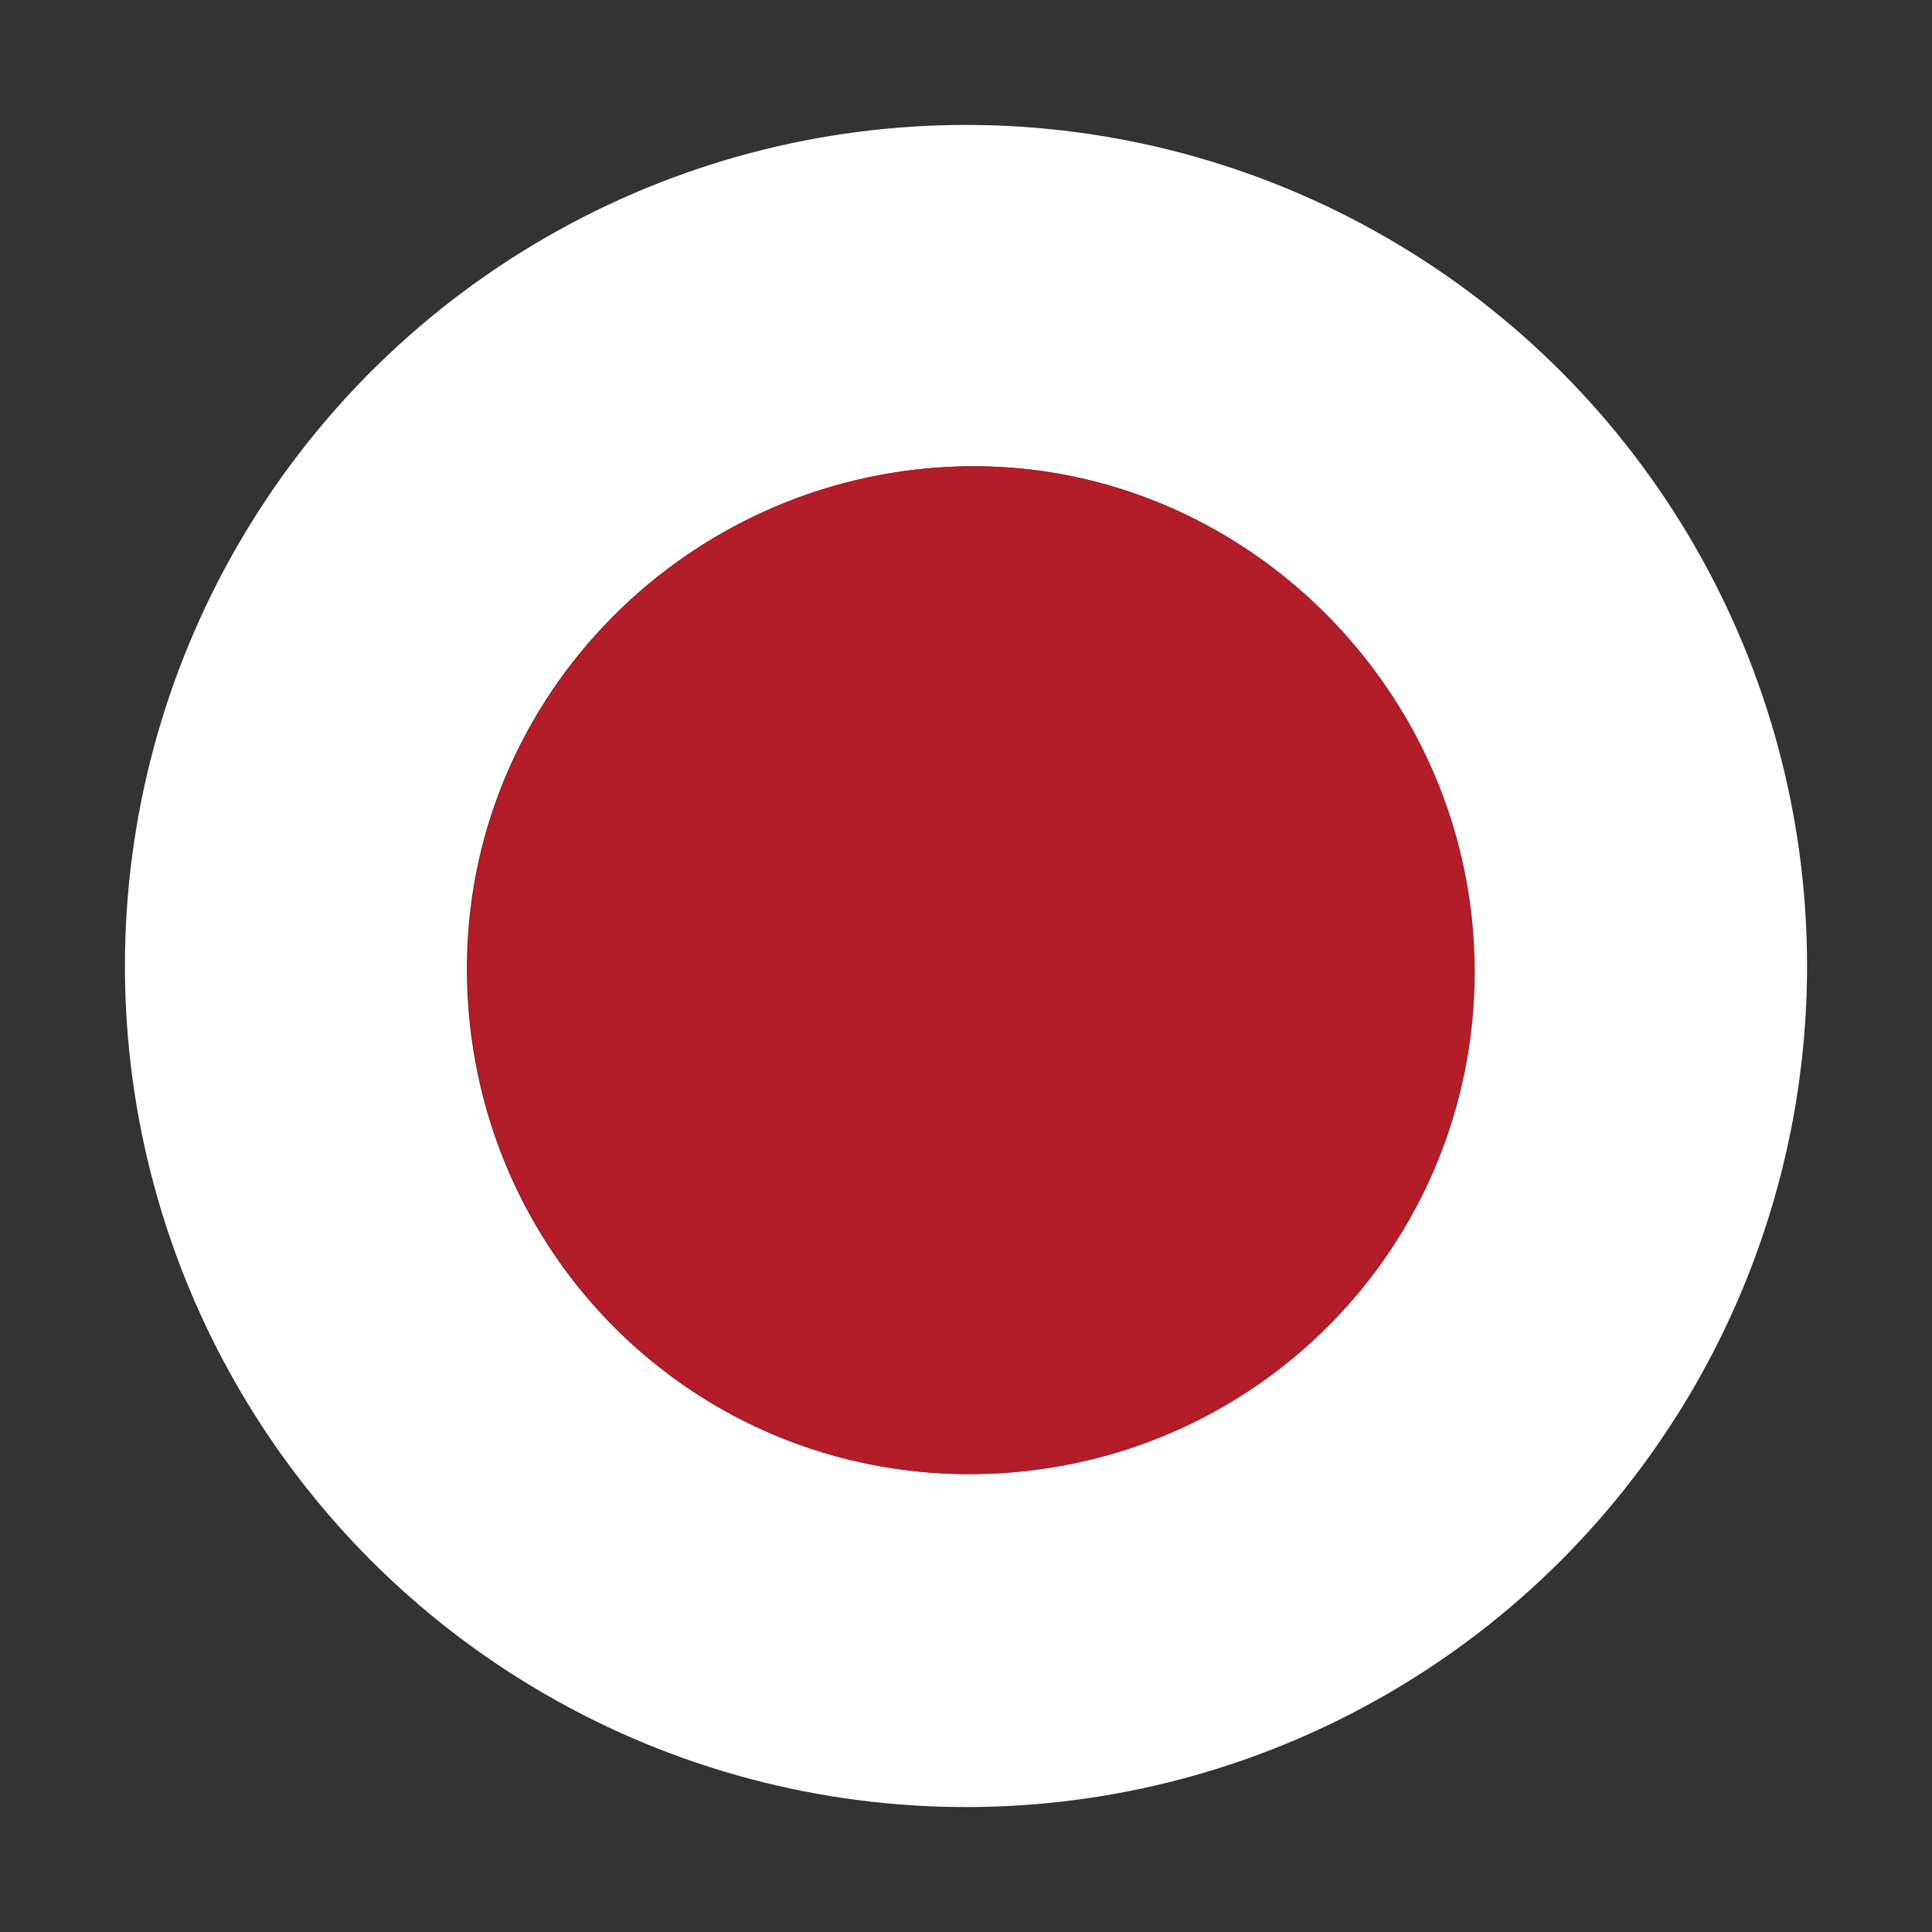 ﻿<?xml version="1.0" encoding="utf-8"?><svg viewBox="0 0 30 30" xmlns="http://www.w3.org/2000/svg">
  <rect x="0" y="0" width="30" height="30" fill="#333333" stroke="none"/>
  <defs>
    <style>
      .cls-1 {
        fill: #b21d27;
      }

      .cls-2 {
        fill: #fff;
      }

      .cls-3 {
        fill: none;
      }

      .cls-4 {
        clip-path: url(#clippath);
      }
    </style>
    <clipPath id="clippath">
      <circle class="cls-3" cx="15" cy="15" r="13.06" />
    </clipPath>
  </defs>
  <rect class="cls-3" width="30" height="30" />
  <g id="_圖層_1">
    <g class="cls-4">
      <g>
        <path class="cls-2" d="M15.04,28.12c-6.41,0-6.52,0-12.93,0-.24,0-.29-.05-.29-.29,0-8.51,0-17.69,0-26.2,0-.24.05-.29.29-.29,12.85,0,13.08,0,25.93,0,.24,0,.29.05.29.29,0,8.51,0,17.69,0,26.2,0,.24-.05.29-.29.29-6.44,0-6.56,0-13,0ZM15.06,7.24c-4.34.04-7.85,3.57-7.81,7.87.04,4.36,3.54,7.81,7.85,7.78,4.36-.03,7.81-3.55,7.79-7.84-.02-4.31-3.57-7.85-7.84-7.81Z" />
        <path class="cls-1" d="M15.06,7.24c4.27-.03,7.82,3.5,7.84,7.81.02,4.3-3.43,7.81-7.79,7.84-4.31.03-7.81-3.42-7.85-7.78-.04-4.3,3.47-7.84,7.81-7.87Z" />
      </g>
    </g>
  </g>
</svg>